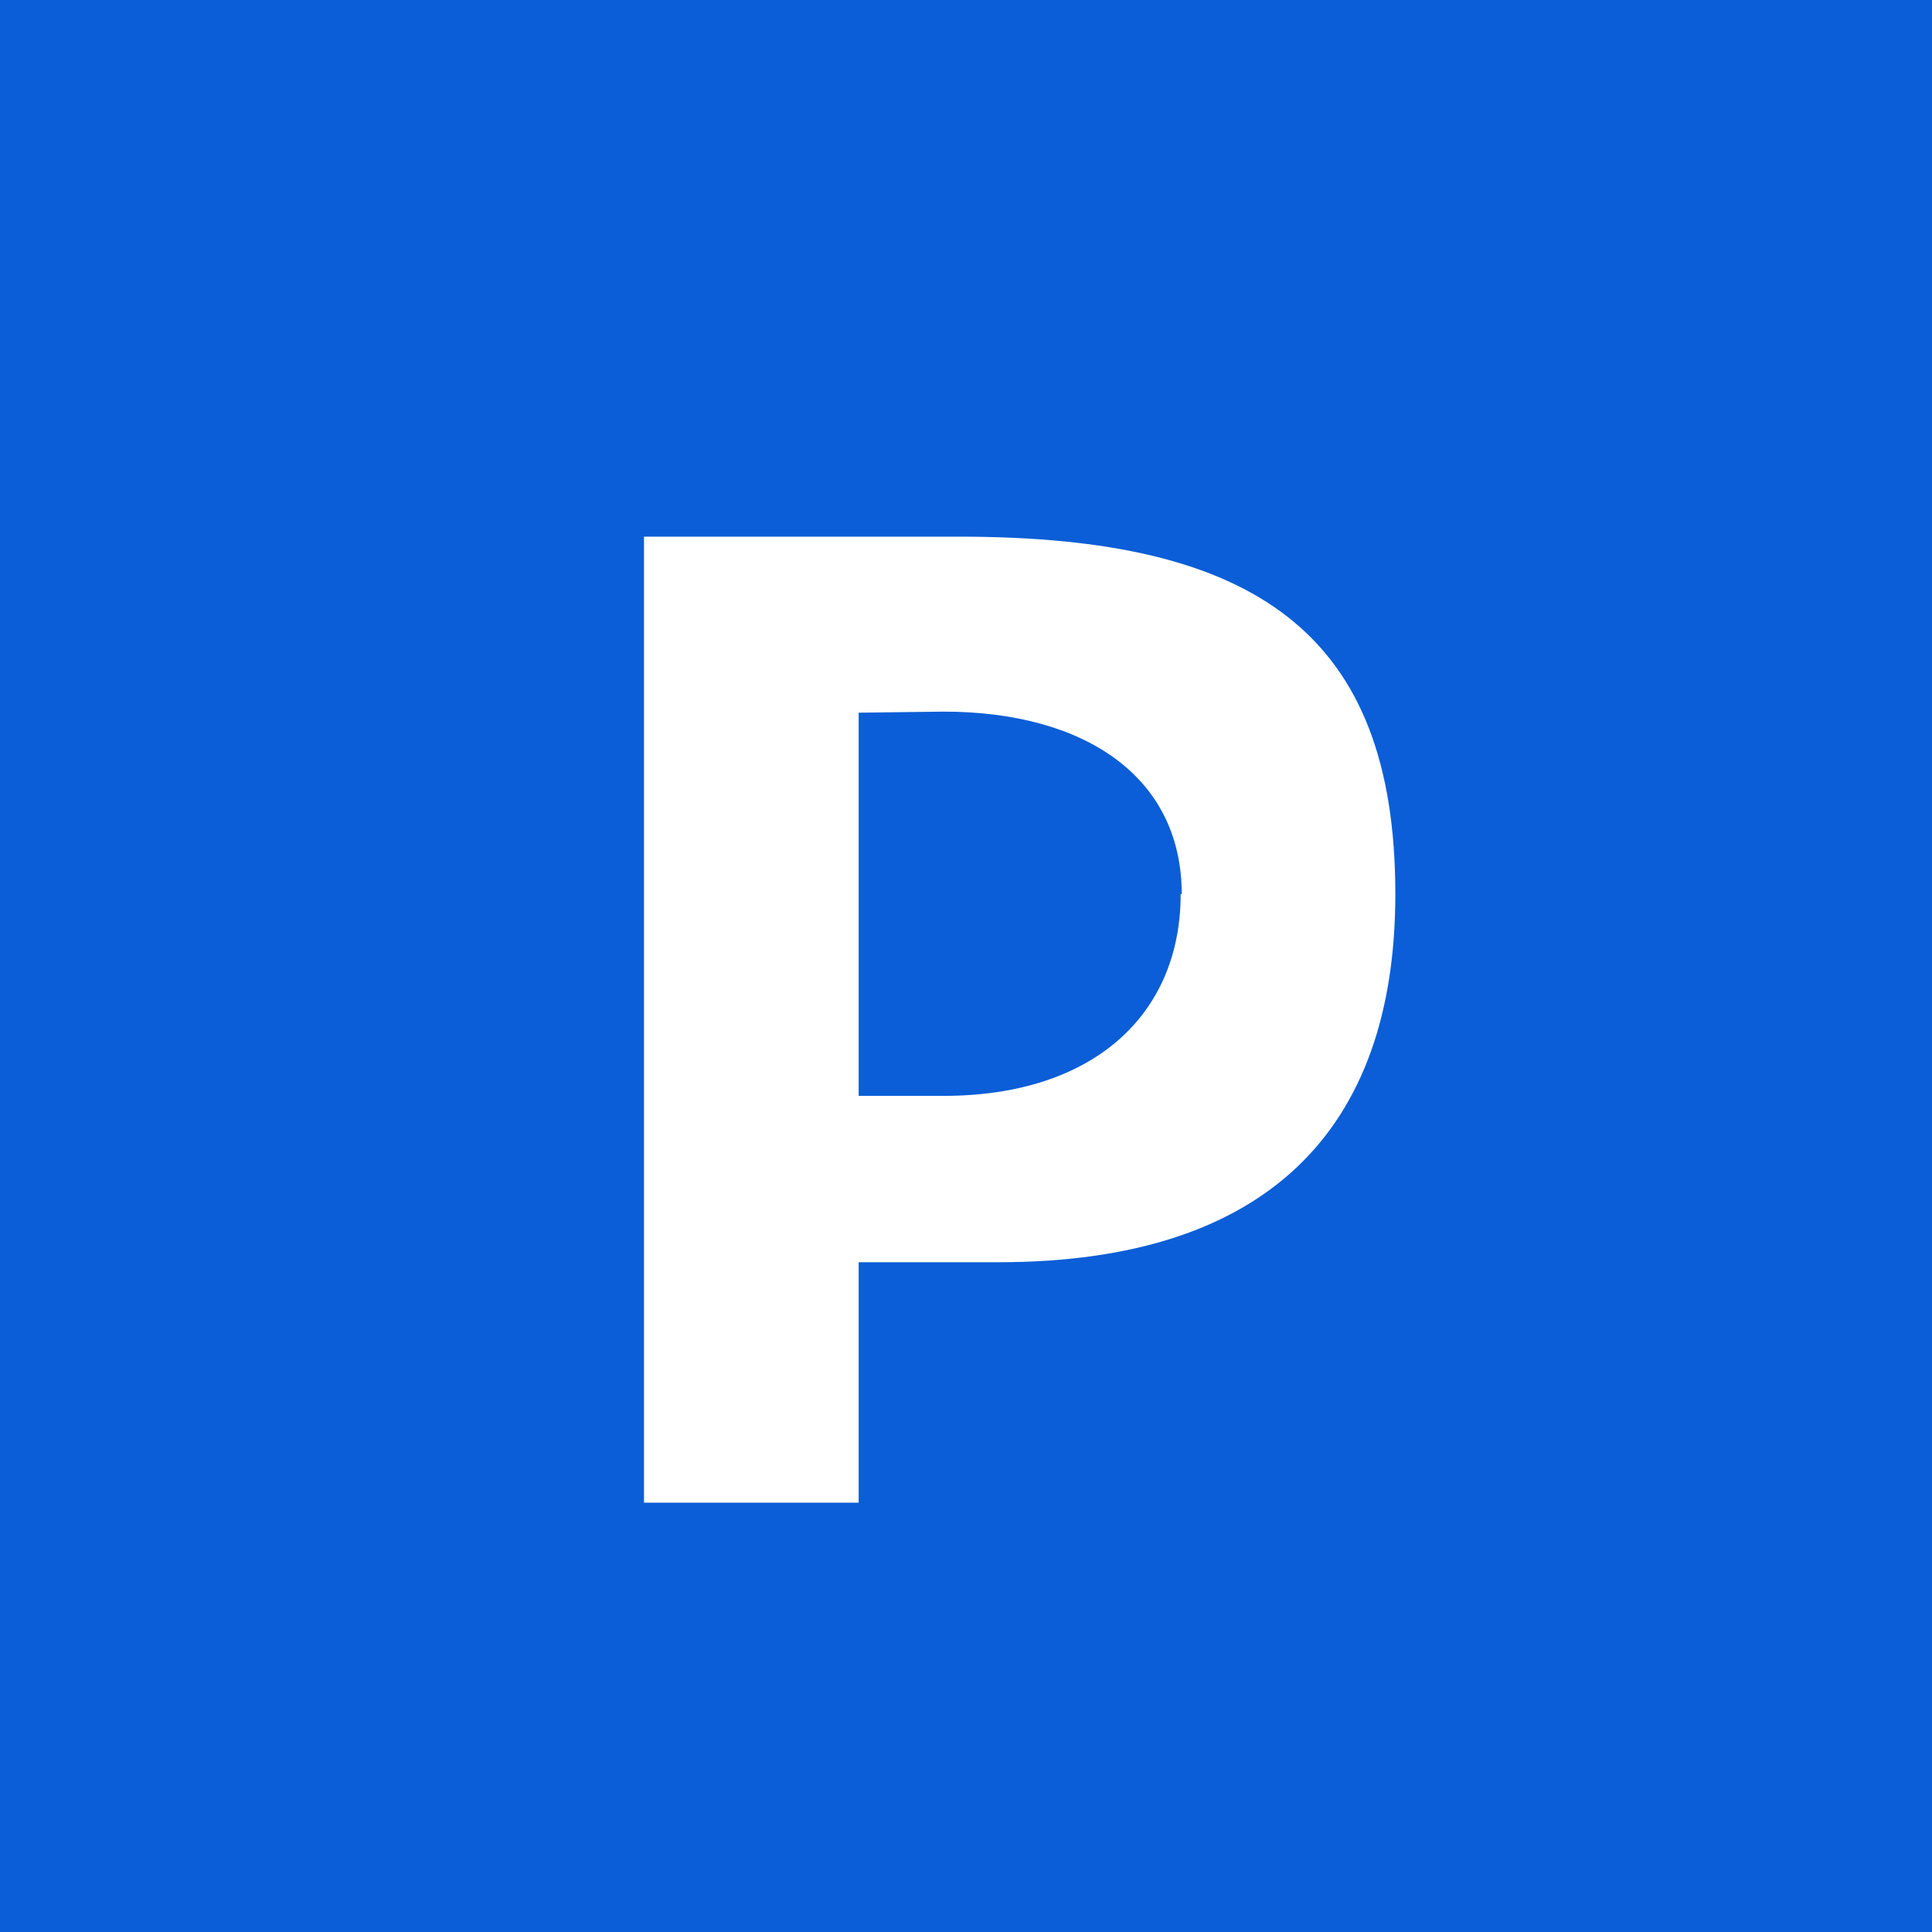 <!-- by TradingView --><svg width="18" height="18" viewBox="0 0 18 18" xmlns="http://www.w3.org/2000/svg"><path fill="#0B5ED7" d="M0 0h18v18H0z"/><path d="M9.3 11.76c2.5 0 3.7-1.23 3.7-3.43C13 5.9 11.7 5 8.94 5H6v9h2v-2.24h1.3zM11 8.33c0 1.12-.81 1.88-2.21 1.88H8V6.64l.79-.01c1.32 0 2.22.61 2.22 1.7z" fill="#fff"/></svg>